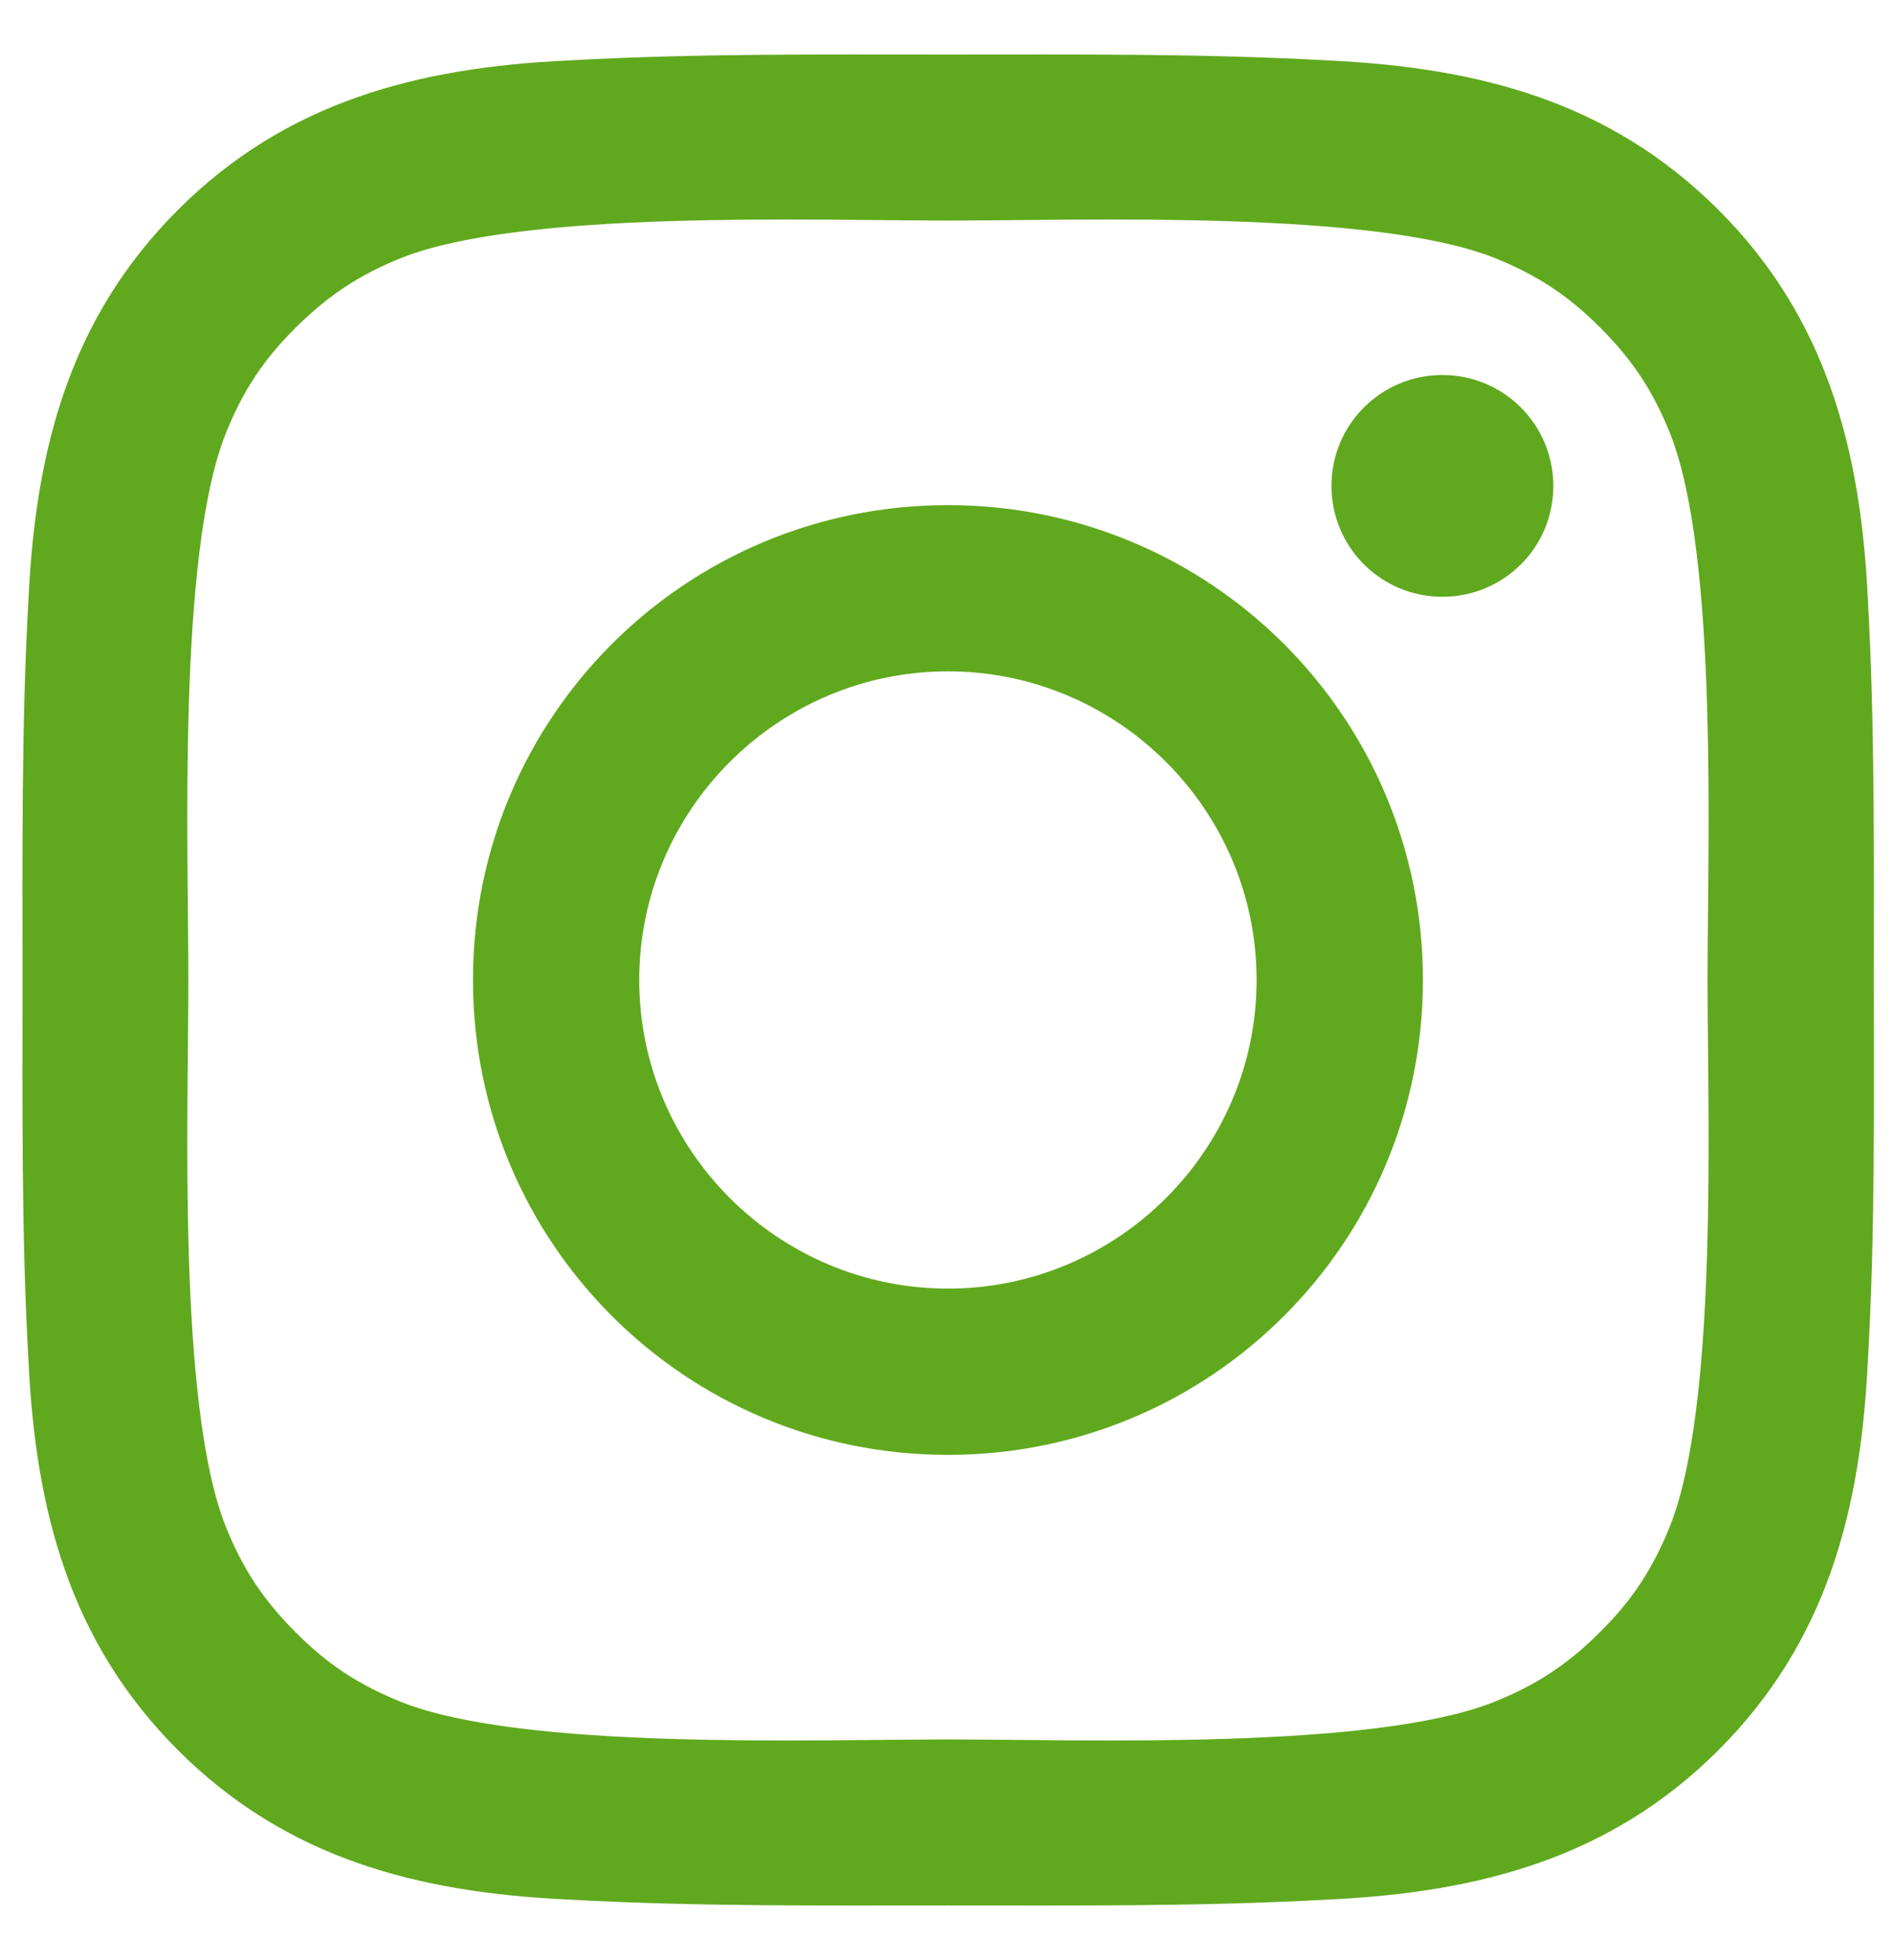 <svg width="28" height="29" viewBox="0 0 28 29" fill="none" xmlns="http://www.w3.org/2000/svg">
<path d="M14.021 7.473C10.133 7.473 6.996 10.61 6.996 14.498C6.996 18.386 10.133 21.524 14.021 21.524C17.909 21.524 21.047 18.386 21.047 14.498C21.047 10.61 17.909 7.473 14.021 7.473ZM14.021 19.064C11.507 19.064 9.455 17.013 9.455 14.498C9.455 11.984 11.507 9.932 14.021 9.932C16.536 9.932 18.587 11.984 18.587 14.498C18.587 17.013 16.536 19.064 14.021 19.064ZM21.335 5.548C20.427 5.548 19.694 6.281 19.694 7.188C19.694 8.096 20.427 8.829 21.335 8.829C22.242 8.829 22.976 8.1 22.976 7.188C22.976 6.973 22.933 6.759 22.851 6.56C22.769 6.361 22.648 6.18 22.495 6.028C22.343 5.875 22.162 5.754 21.963 5.672C21.764 5.59 21.55 5.547 21.335 5.548V5.548ZM27.716 14.498C27.716 12.607 27.733 10.734 27.627 8.846C27.521 6.654 27.021 4.708 25.418 3.105C23.811 1.499 21.869 1.002 19.677 0.896C17.786 0.79 15.912 0.807 14.025 0.807C12.134 0.807 10.26 0.79 8.373 0.896C6.18 1.002 4.235 1.502 2.632 3.105C1.025 4.712 0.528 6.654 0.422 8.846C0.316 10.737 0.333 12.611 0.333 14.498C0.333 16.386 0.316 18.263 0.422 20.15C0.528 22.343 1.028 24.288 2.632 25.892C4.238 27.498 6.18 27.995 8.373 28.101C10.264 28.207 12.137 28.19 14.025 28.19C15.916 28.19 17.789 28.207 19.677 28.101C21.869 27.995 23.815 27.495 25.418 25.892C27.024 24.285 27.521 22.343 27.627 20.15C27.737 18.263 27.716 16.389 27.716 14.498V14.498ZM24.702 22.576C24.452 23.199 24.15 23.665 23.667 24.145C23.184 24.628 22.722 24.929 22.099 25.179C20.297 25.895 16.018 25.734 14.021 25.734C12.024 25.734 7.742 25.895 5.941 25.182C5.317 24.932 4.851 24.631 4.372 24.148C3.889 23.665 3.587 23.203 3.337 22.579C2.625 20.774 2.786 16.495 2.786 14.498C2.786 12.501 2.625 8.219 3.337 6.418C3.587 5.794 3.889 5.328 4.372 4.849C4.855 4.369 5.317 4.064 5.941 3.814C7.742 3.102 12.024 3.263 14.021 3.263C16.018 3.263 20.3 3.102 22.102 3.814C22.725 4.064 23.191 4.366 23.671 4.849C24.154 5.332 24.455 5.794 24.705 6.418C25.418 8.219 25.257 12.501 25.257 14.498C25.257 16.495 25.418 20.774 24.702 22.576Z" fill="#60A91E"/>
</svg>
